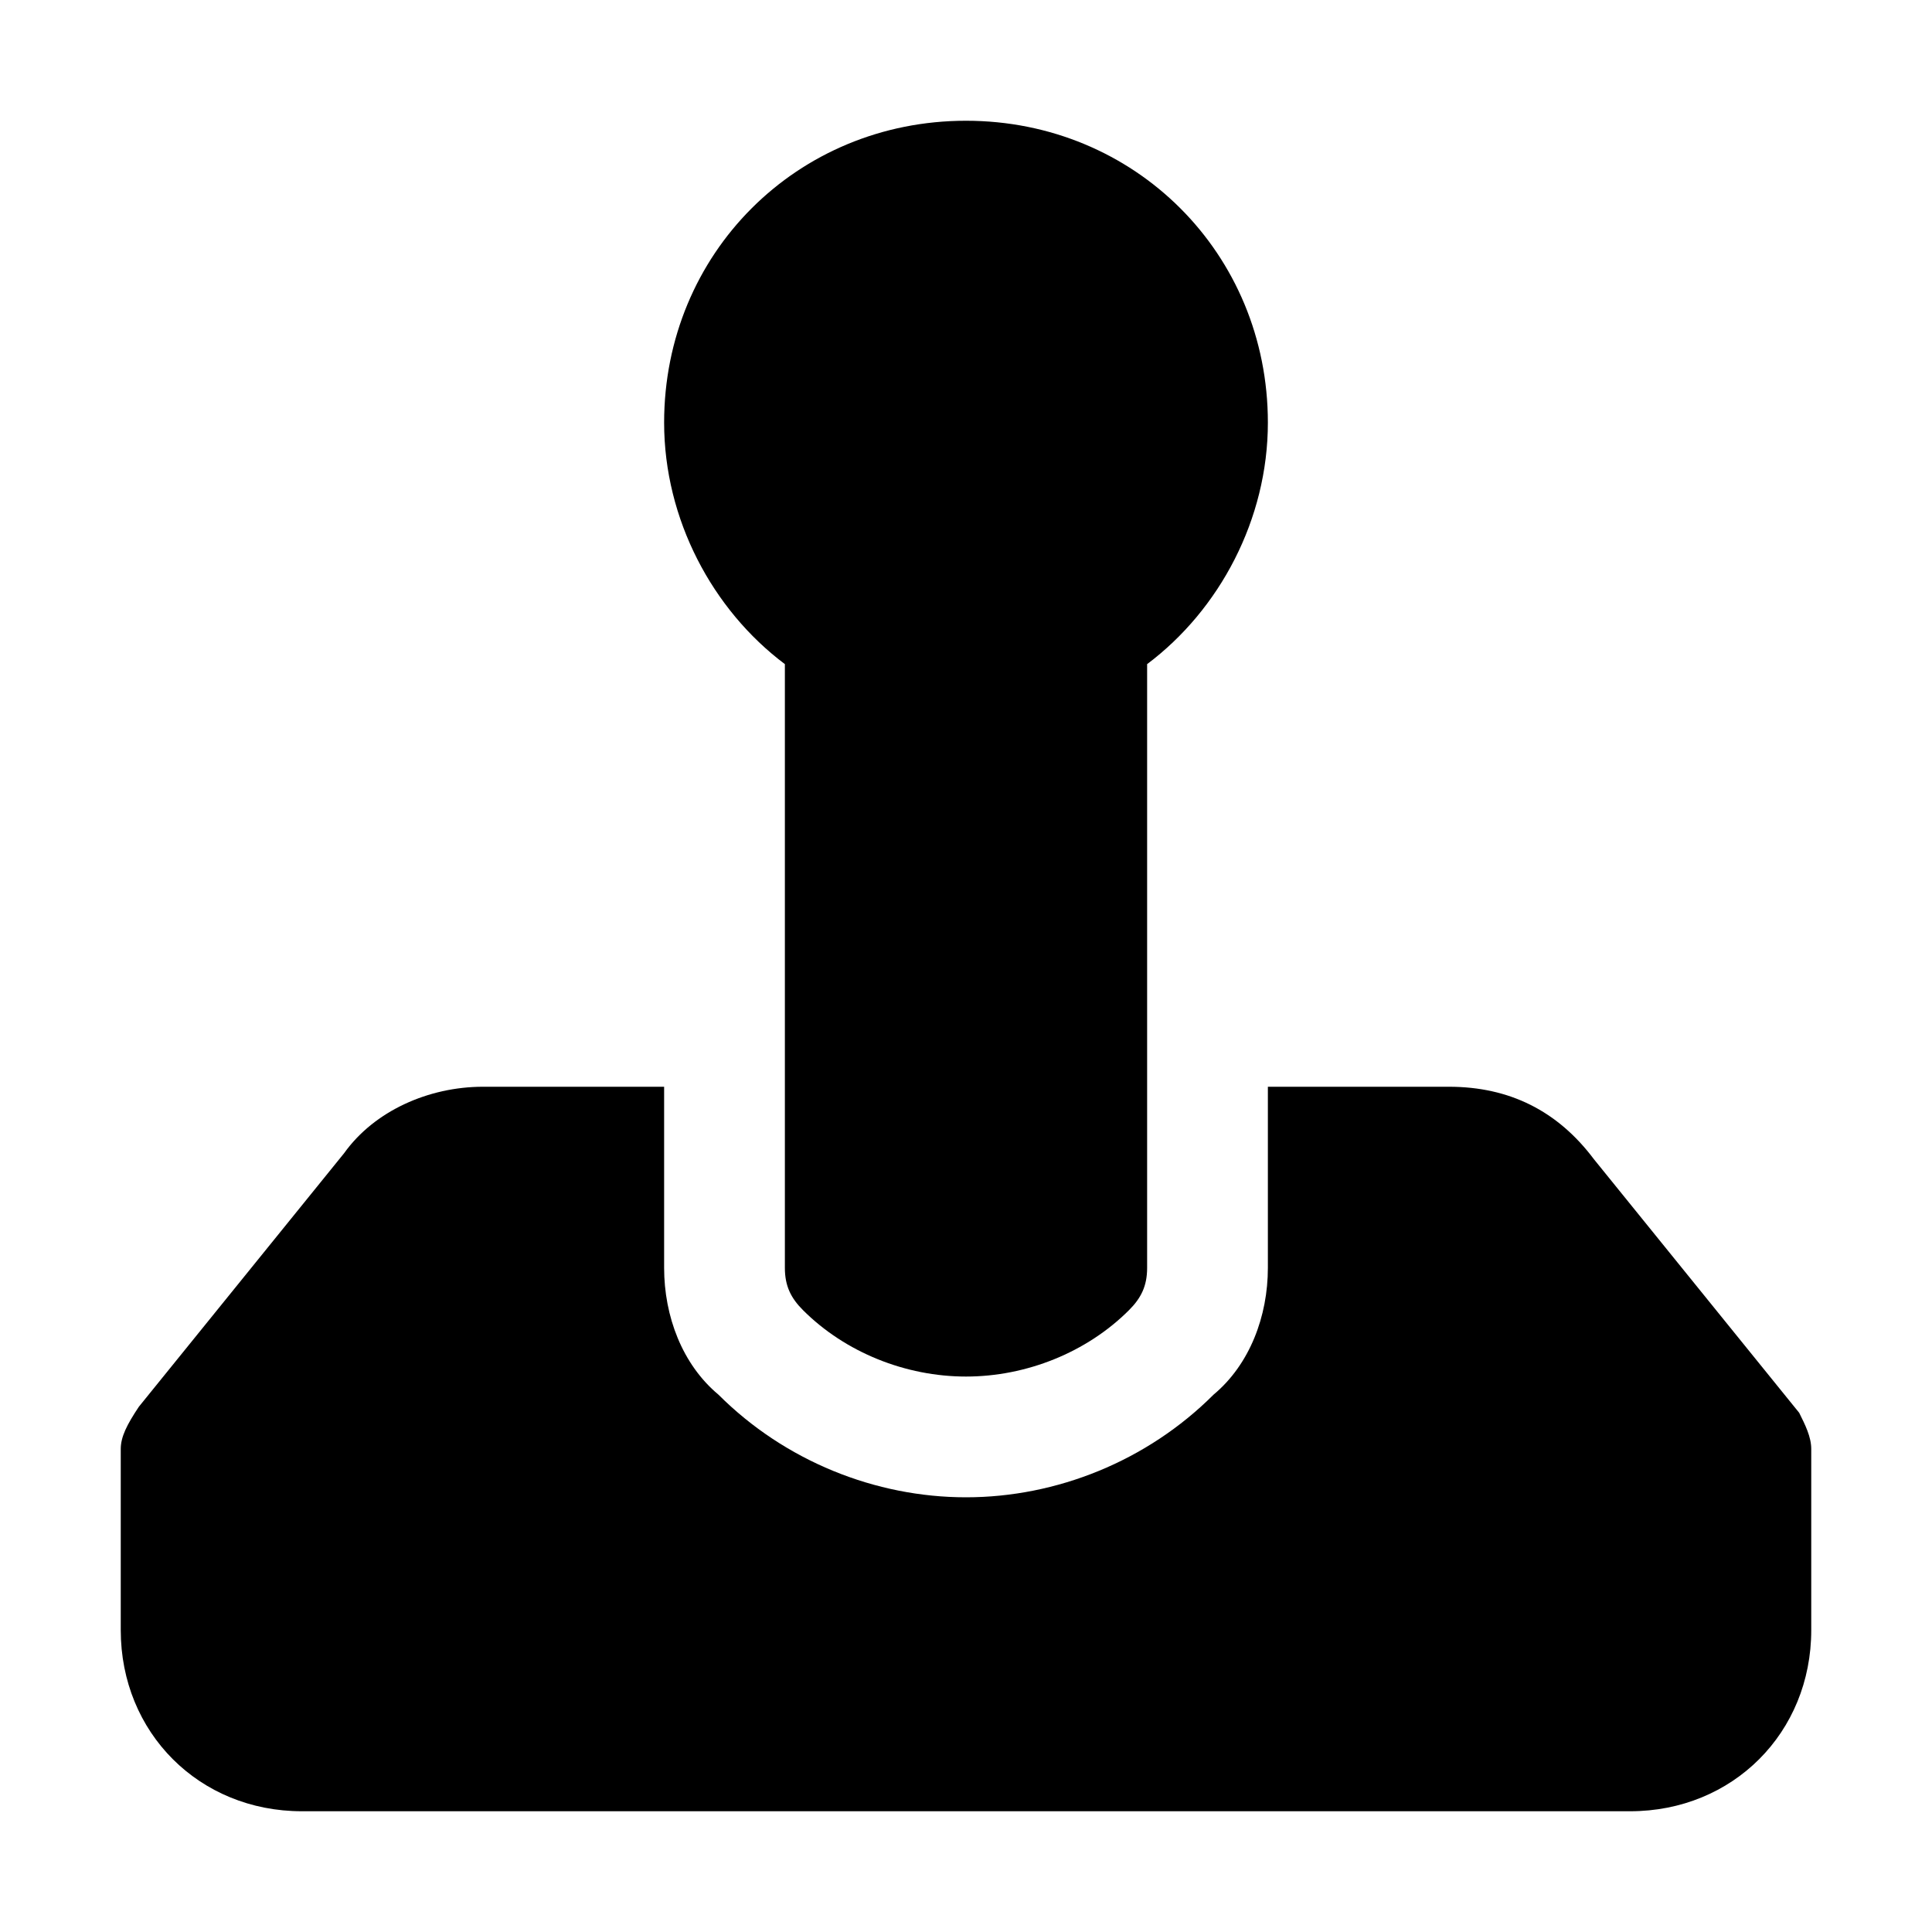 <?xml version="1.0" encoding="utf-8"?>

<!-- Скачано с сайта svg4.ru / Downloaded from svg4.ru -->
<svg version="1.1" id="Icons" xmlns="http://www.w3.org/2000/svg" xmlns:xlink="http://www.w3.org/1999/xlink" 
	 viewBox="0 0 32 32" xml:space="preserve">
<style type="text/css">
	.st0{fill:none;stroke:#000000;stroke-width:2;stroke-linecap:round;stroke-linejoin:round;stroke-miterlimit:10;}
</style>
<path d="M21,7c0-2.8-2.2-5-5-5s-5,2.2-5,5c0,1.6,0.8,3.1,2,4v10c0,0.3,0.1,0.5,0.3,0.7c0.7,0.7,1.7,1.1,2.7,1.1s2-0.4,2.7-1.1
	c0.2-0.2,0.3-0.4,0.3-0.7V11C20.2,10.1,21,8.6,21,7z"/>
<path d="M29.8,23.4l-3.4-4.2c0,0,0,0,0,0C25.8,18.4,25,18,24,18h-3v3c0,0.8-0.3,1.6-0.9,2.1c-1.1,1.1-2.6,1.7-4.1,1.7
	s-3-0.6-4.1-1.7C11.3,22.6,11,21.8,11,21v-3H8c-0.9,0-1.8,0.4-2.3,1.1l-3.4,4.2C2.1,23.6,2,23.8,2,24v3c0,1.7,1.3,3,3,3h22
	c1.7,0,3-1.3,3-3v-3C30,23.8,29.9,23.6,29.8,23.4z"/>
</svg>